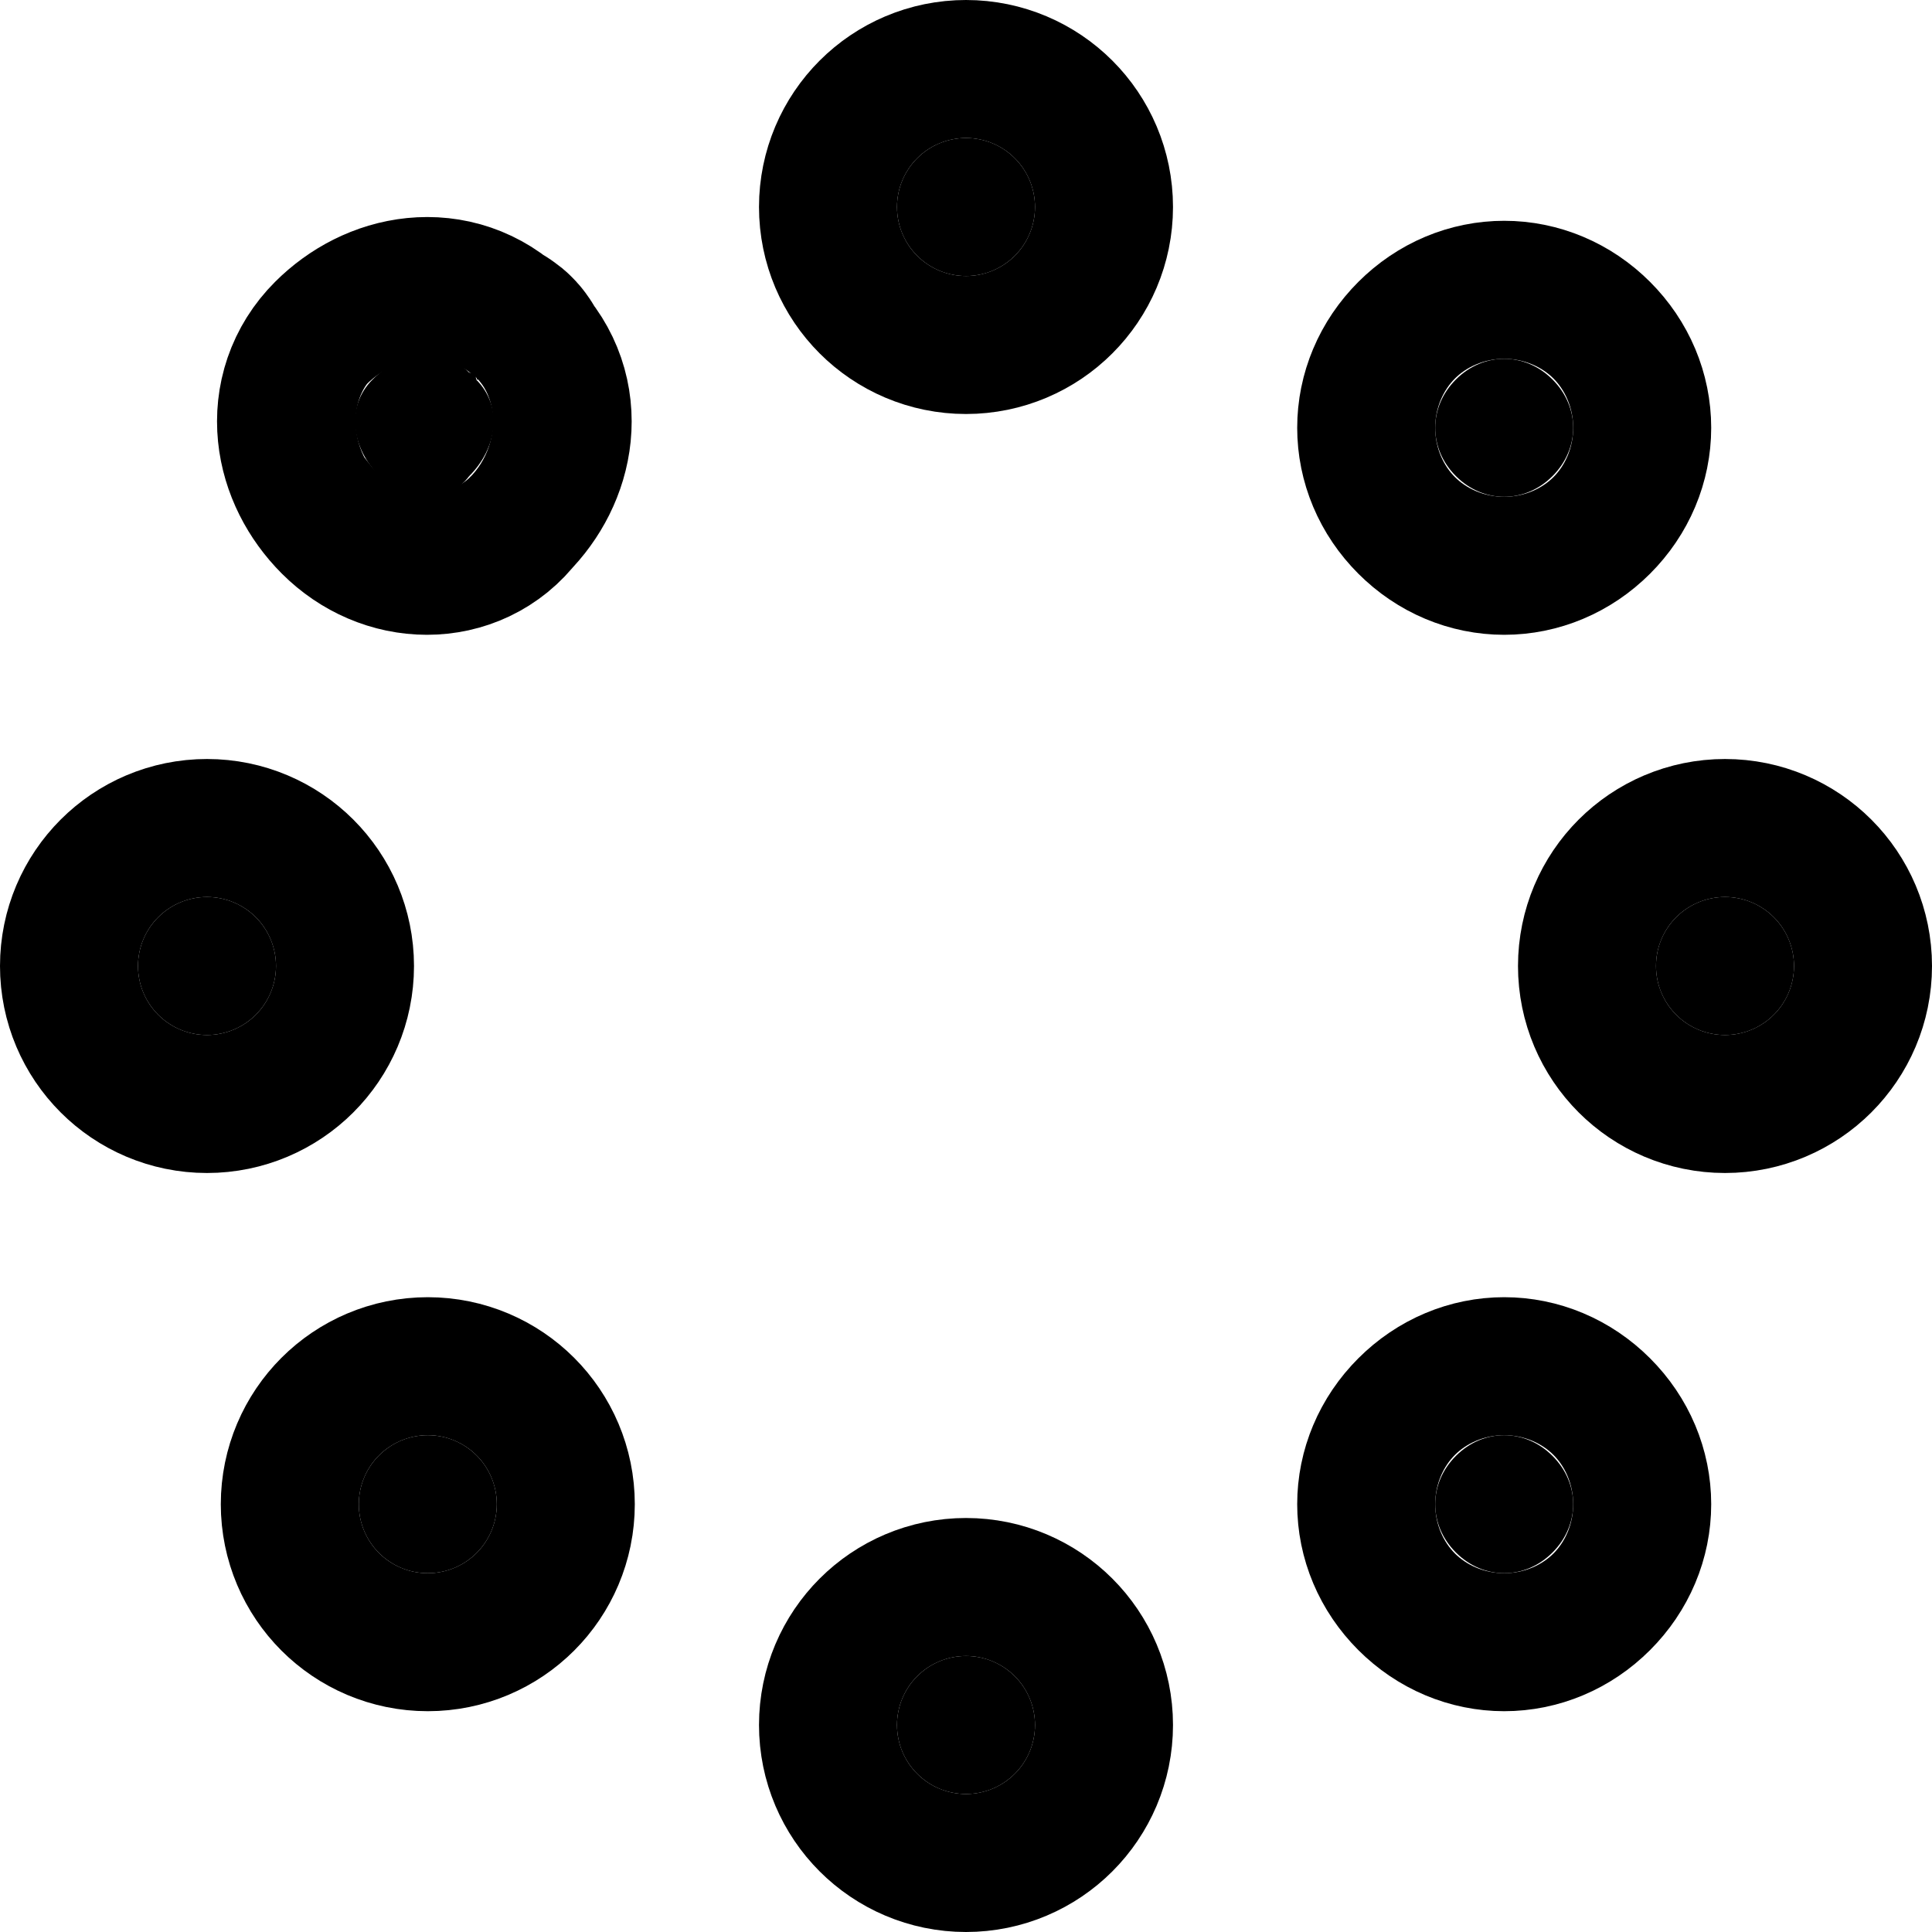 <?xml version="1.0" encoding="utf-8"?>
<!-- Generator: Adobe Illustrator 26.0.3, SVG Export Plug-In . SVG Version: 6.00 Build 0)  -->
<svg version="1.1" id="Vrstva_1" xmlns="http://www.w3.org/2000/svg" xmlns:xlink="http://www.w3.org/1999/xlink" x="0px" y="0px"
	 viewBox="0 0 28 28" style="enable-background:new 0 0 28 28;" xml:space="preserve">
<style type="text/css">
	.st0{stroke:#000000;stroke-width:4;stroke-miterlimit:10;}
</style>
<circle class="st0" cx="14" cy="3" r="1"/>
<circle class="st0" cx="14" cy="25" r="1"/>
<circle class="st0" cx="25" cy="14" r="1"/>
<circle class="st0" cx="3" cy="14" r="1"/>
<circle class="st0" cx="6.2" cy="21.8" r="1"/>
<path class="st0" d="M22.5,6.9c-0.4,0.4-1,0.4-1.4,0c-0.4-0.4-0.4-1,0-1.4l0,0c0.4-0.4,1-0.4,1.4,0C22.9,5.9,22.9,6.5,22.5,6.9z"/>
<path class="st0" d="M21.1,22.5c-0.4-0.4-0.4-1,0-1.4c0.4-0.4,1-0.4,1.4,0l0,0c0.4,0.4,0.4,1,0,1.4C22.1,22.9,21.5,22.9,21.1,22.5z"
	/>
<path class="st0" d="M5.5,6.9c-0.4-0.4-0.5-1-0.1-1.4c0.4-0.4,1-0.5,1.4-0.1c0,0,0.1,0,0.1,0.1l0,0c0.4,0.4,0.3,1-0.1,1.4
	C6.5,7.3,5.9,7.3,5.5,6.9z"/>
</svg>
